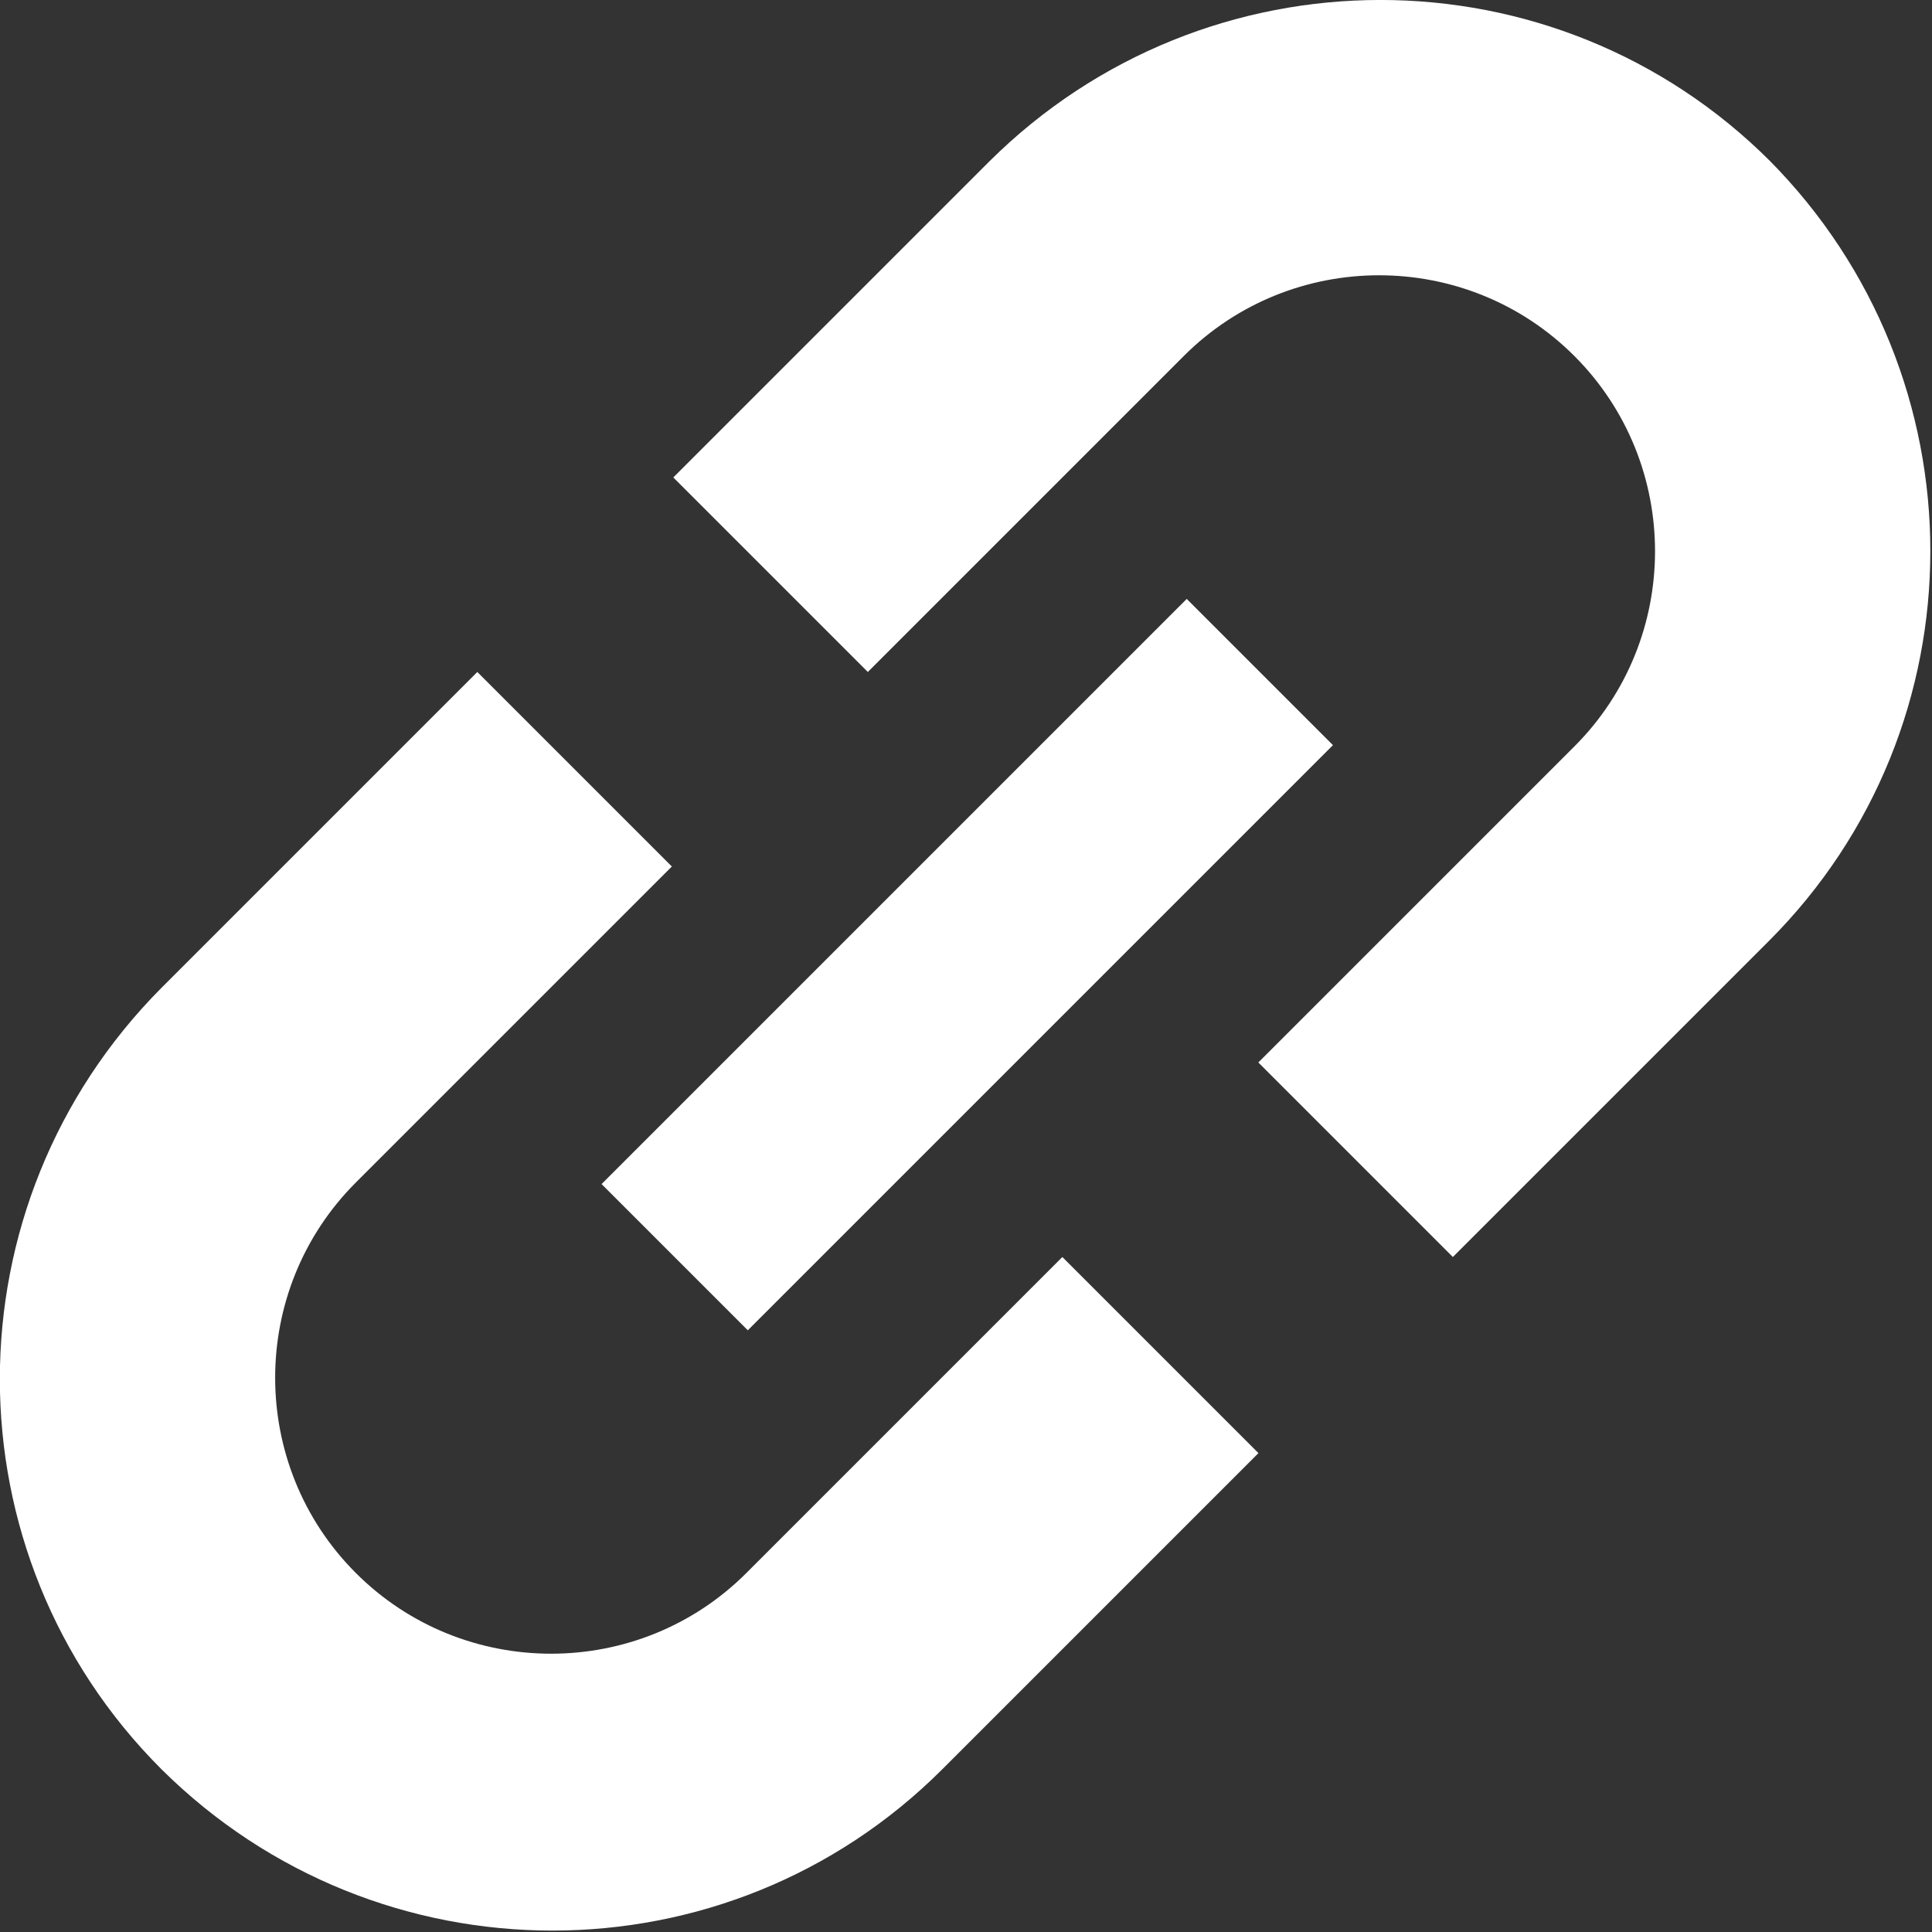 <svg fill="none" height="16" viewBox="0 0 16 16" width="16" xmlns="http://www.w3.org/2000/svg"><rect x="0" y="0" width="16" height="16" fill="#333333" stroke="none"/><path d="m8.811 10.423 1.611 1.611-2.617 2.617c-1.783 1.783-4.674 1.783-6.469 0-1.783-1.783-1.783-4.674 0-6.469l2.617-2.617 1.611 1.611-2.617 2.617c-.891.891-.891 2.343 0 3.234.891.891 2.343.891 3.234 0l2.617-2.617zm5.851-9.086c-1.783-1.783-4.674-1.783-6.469 0l-2.617 2.617 1.611 1.611 2.617-2.617c.891-.891 2.343-.891 3.234 0s.891 2.343 0 3.234l-2.617 2.617 1.611 1.611 2.617-2.617c1.783-1.783 1.783-4.674 0-6.469zm-3.623 4.834-1.211-1.211-4.846 4.846 1.211 1.211z" fill="#fff"/></svg>
